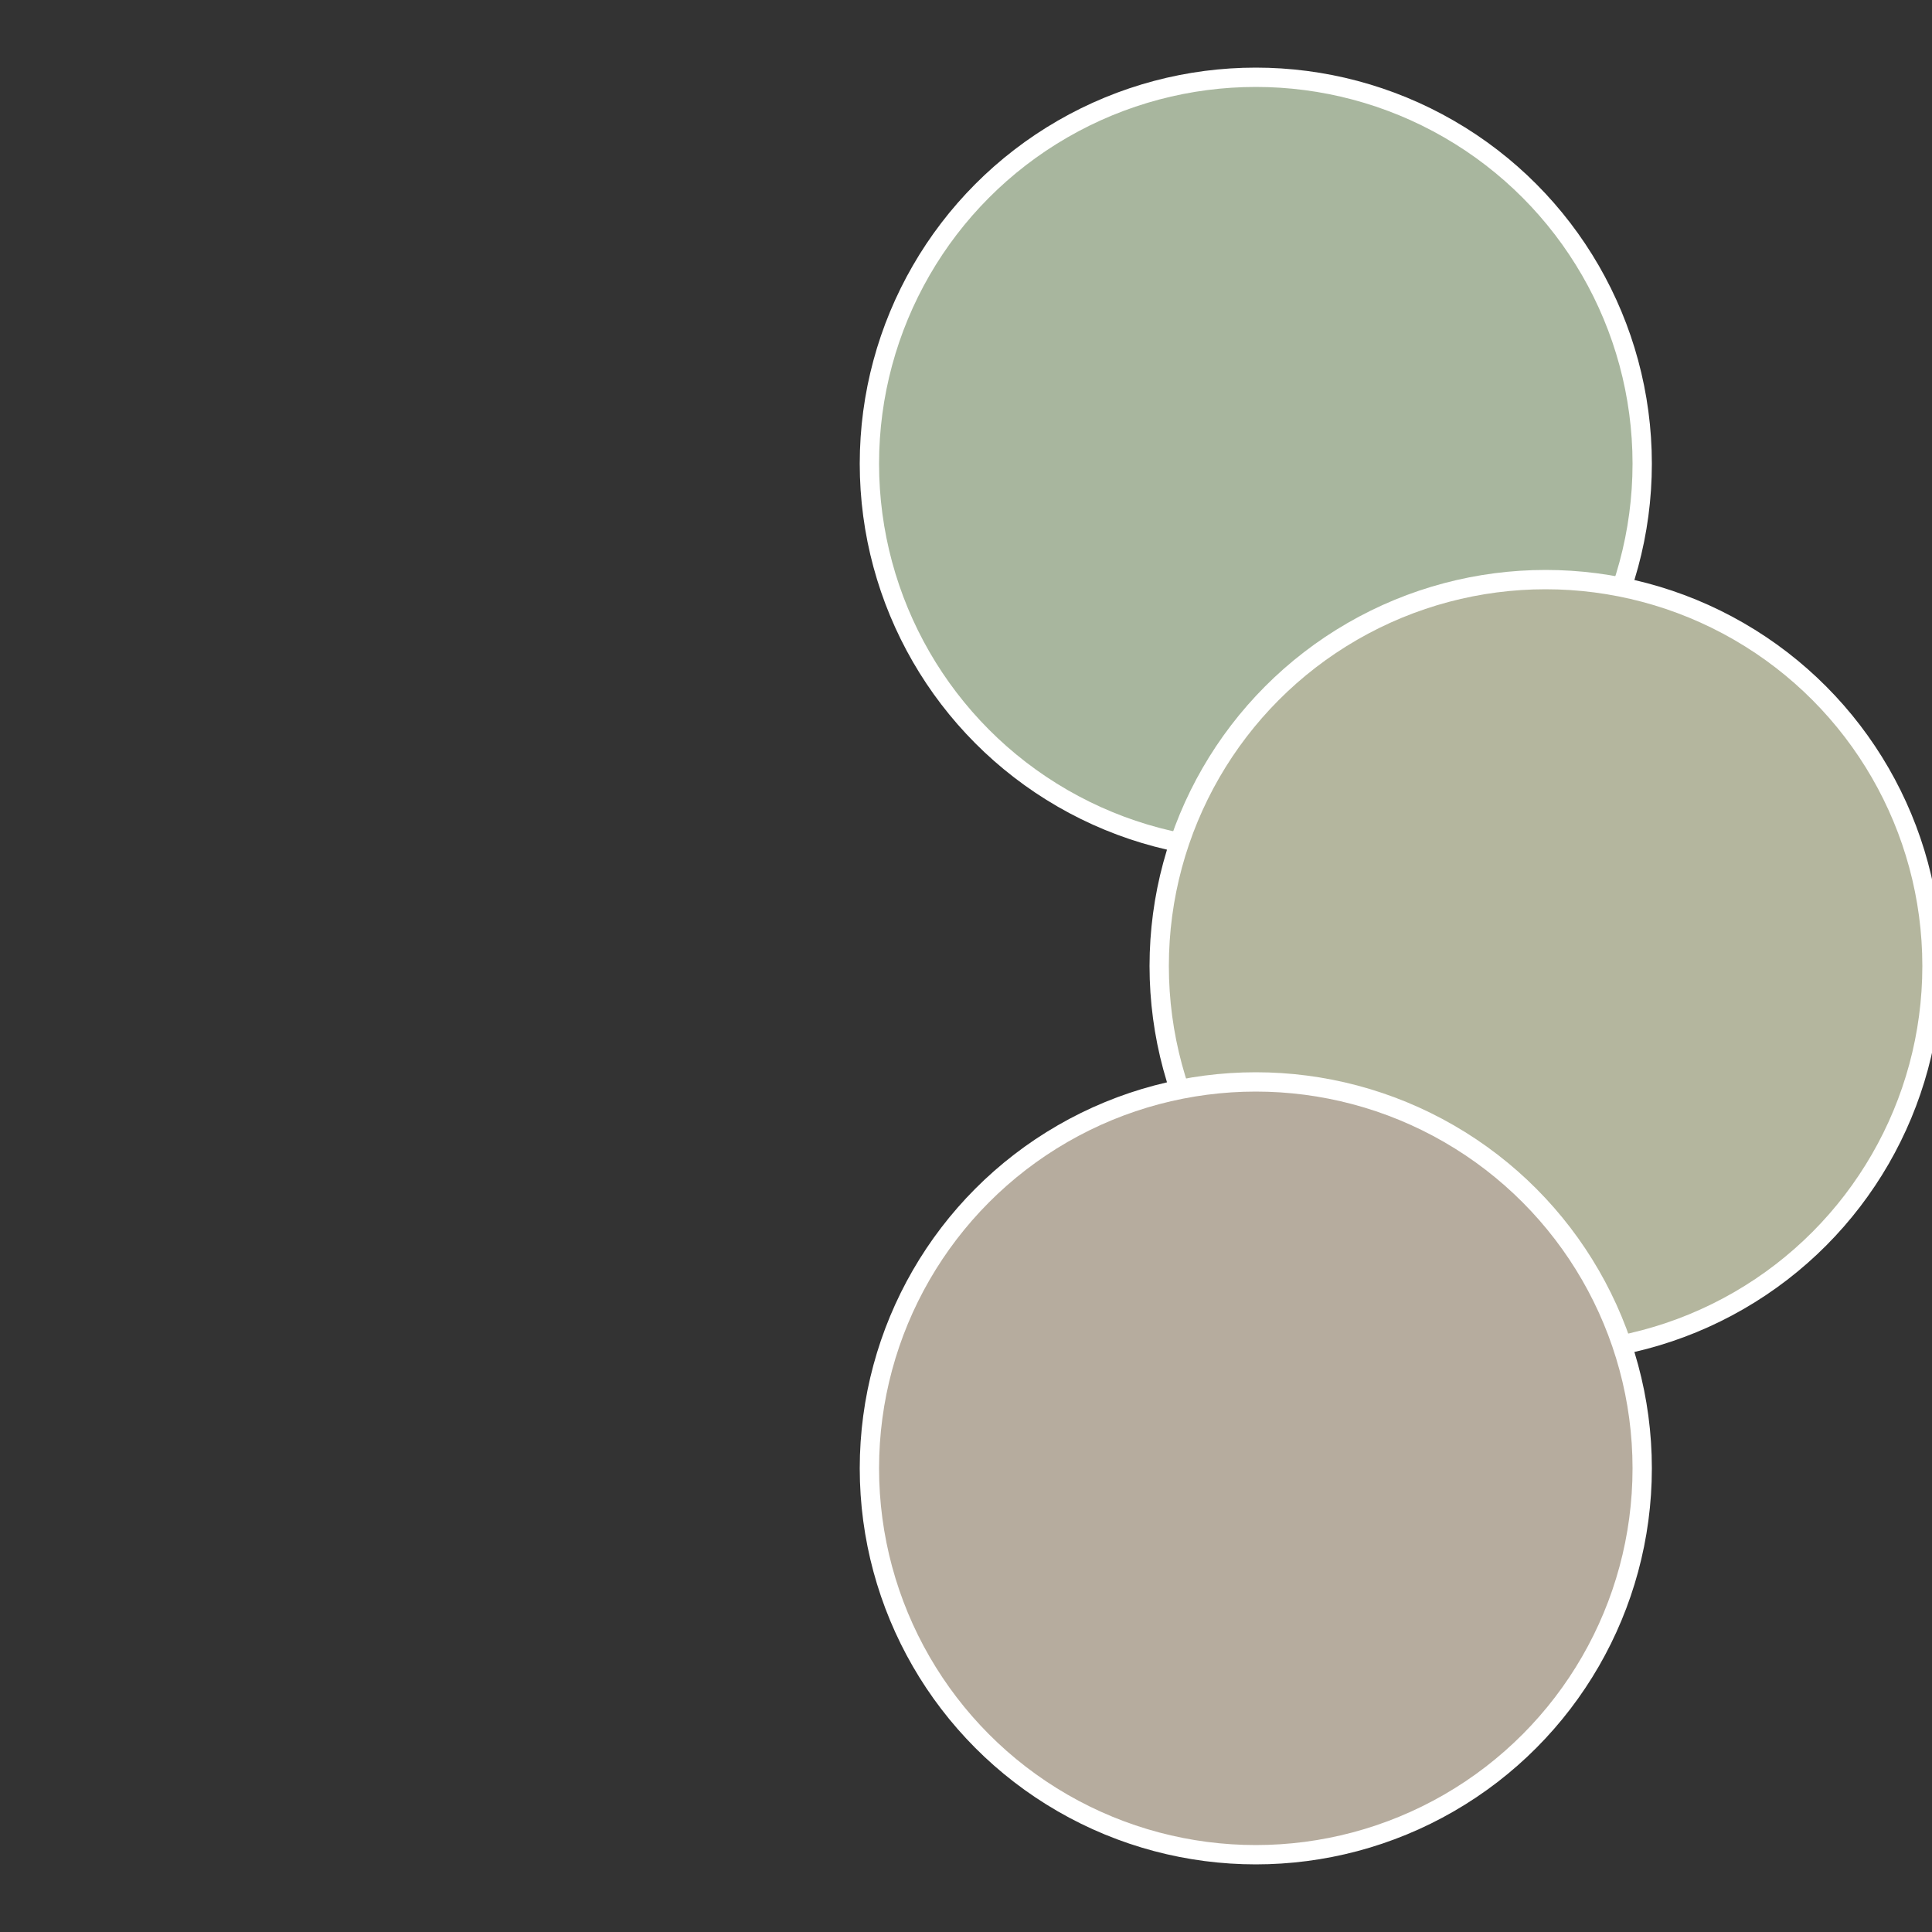 <?xml version="1.0" standalone="no"?>
<svg width="500" height="500" viewBox="-1 -1 2 2" xmlns="http://www.w3.org/2000/svg">
 
                <rect x="-1" y="-1" width="2" height="2" fill="#333333" stroke="none"/>
 
                <circle cx="0.3" cy="-0.52" r="0.4" fill="#a8b69e" stroke="#fff" stroke-width="1%" />
             
                <circle cx="0.6" cy="0" r="0.4" fill="#b4b69e" stroke="#fff" stroke-width="1%" />
             
                <circle cx="0.3" cy="0.52" r="0.4" fill="#b6ac9e" stroke="#fff" stroke-width="1%" />
            </svg>
